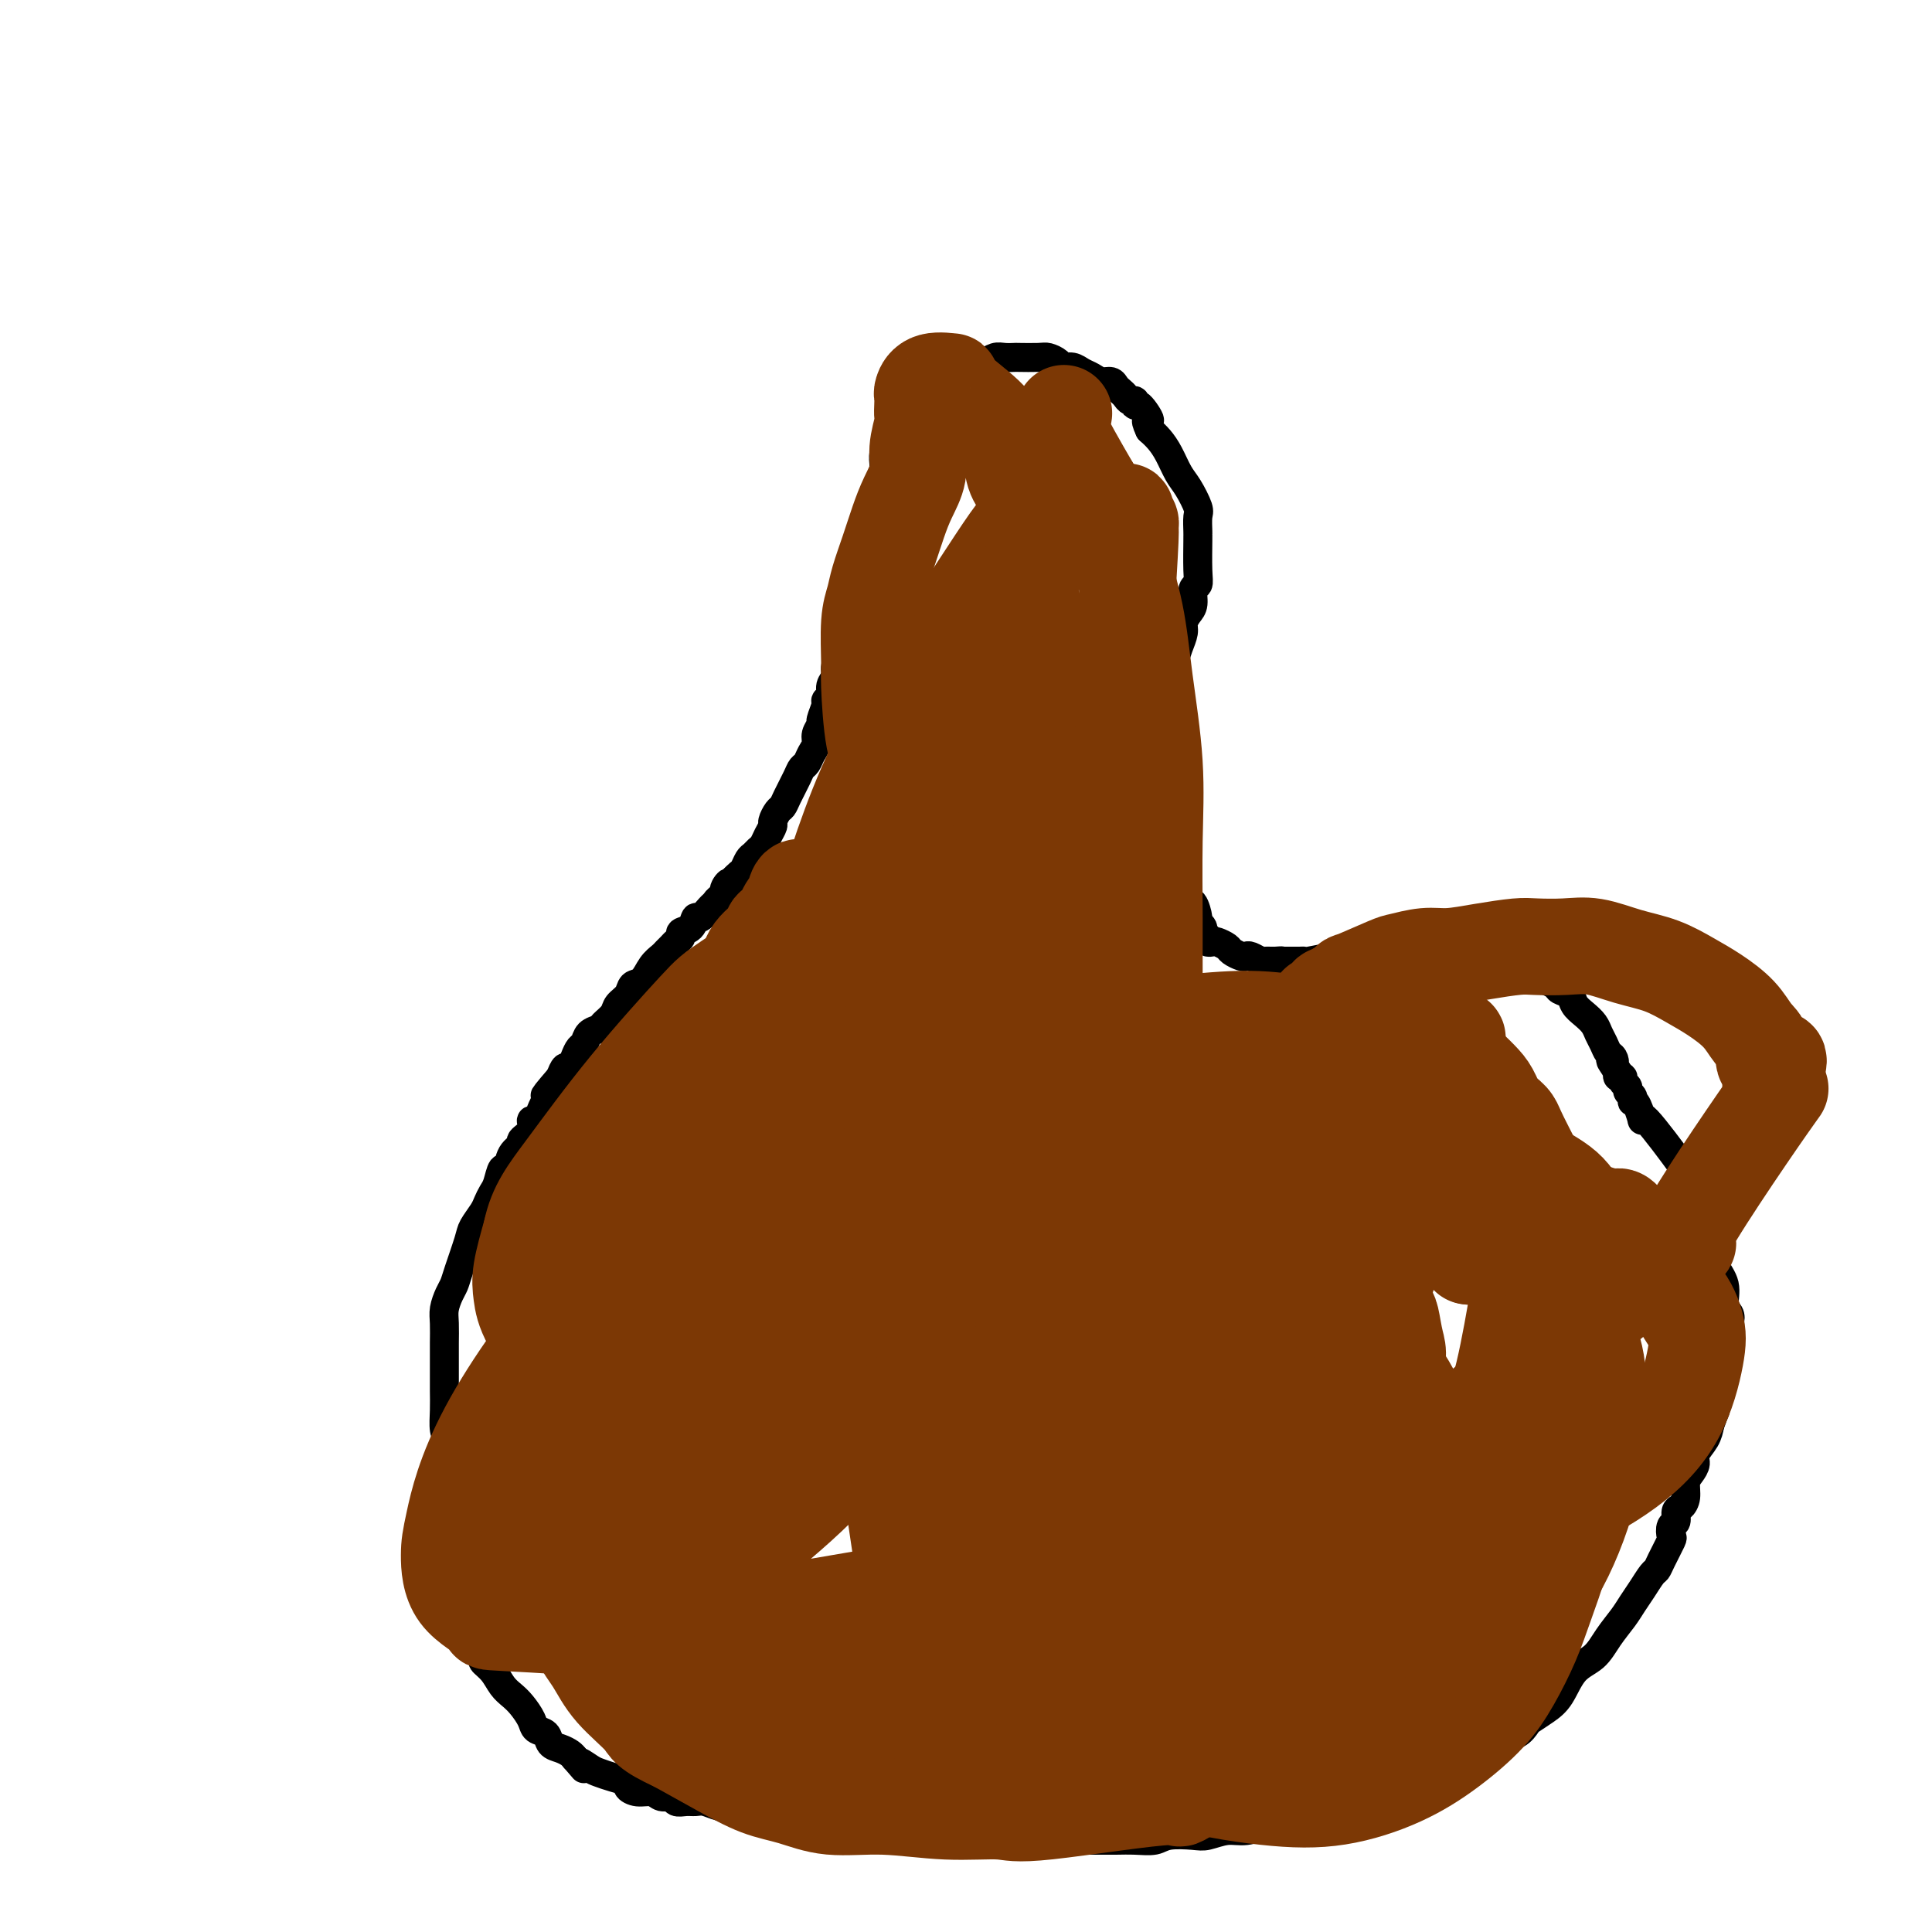 <svg viewBox='0 0 400 400' version='1.1' xmlns='http://www.w3.org/2000/svg' xmlns:xlink='http://www.w3.org/1999/xlink'><g fill='none' stroke='#000000' stroke-width='6' stroke-linecap='round' stroke-linejoin='round'><path d='M190,81c-1.064,1.708 -2.127,3.417 -3,5c-0.873,1.583 -1.555,3.041 -2,4c-0.445,0.959 -0.654,1.421 -1,2c-0.346,0.579 -0.829,1.276 -1,2c-0.171,0.724 -0.031,1.475 0,2c0.031,0.525 -0.048,0.822 0,1c0.048,0.178 0.224,0.236 0,1c-0.224,0.764 -0.848,2.235 -1,3c-0.152,0.765 0.169,0.824 0,1c-0.169,0.176 -0.829,0.470 -1,1c-0.171,0.530 0.148,1.297 0,2c-0.148,0.703 -0.762,1.342 -1,2c-0.238,0.658 -0.101,1.335 0,2c0.101,0.665 0.167,1.319 0,2c-0.167,0.681 -0.567,1.389 -1,2c-0.433,0.611 -0.900,1.126 -1,2c-0.100,0.874 0.166,2.107 0,3c-0.166,0.893 -0.763,1.447 -1,2c-0.237,0.553 -0.115,1.107 0,2c0.115,0.893 0.223,2.125 0,3c-0.223,0.875 -0.778,1.393 -1,2c-0.222,0.607 -0.111,1.304 0,2'/><path d='M176,129c-1.244,5.711 -0.854,2.489 -1,2c-0.146,-0.489 -0.828,1.756 -1,3c-0.172,1.244 0.165,1.489 0,2c-0.165,0.511 -0.833,1.289 -1,2c-0.167,0.711 0.167,1.354 0,2c-0.167,0.646 -0.833,1.294 -1,2c-0.167,0.706 0.167,1.470 0,2c-0.167,0.530 -0.833,0.828 -1,1c-0.167,0.172 0.166,0.220 0,1c-0.166,0.780 -0.832,2.292 -1,3c-0.168,0.708 0.162,0.613 0,1c-0.162,0.387 -0.817,1.255 -1,2c-0.183,0.745 0.107,1.366 0,2c-0.107,0.634 -0.610,1.279 -1,2c-0.390,0.721 -0.668,1.517 -1,2c-0.332,0.483 -0.719,0.653 -1,1c-0.281,0.347 -0.458,0.870 -1,2c-0.542,1.130 -1.451,2.865 -2,4c-0.549,1.135 -0.739,1.669 -1,2c-0.261,0.331 -0.595,0.460 -1,1c-0.405,0.540 -0.882,1.493 -1,2c-0.118,0.507 0.123,0.570 0,1c-0.123,0.430 -0.610,1.227 -1,2c-0.390,0.773 -0.682,1.520 -1,2c-0.318,0.480 -0.663,0.692 -1,1c-0.337,0.308 -0.668,0.712 -1,1c-0.332,0.288 -0.666,0.459 -1,1c-0.334,0.541 -0.667,1.453 -1,2c-0.333,0.547 -0.667,0.728 -1,1c-0.333,0.272 -0.667,0.636 -1,1'/><path d='M152,182c-2.638,4.222 -1.232,1.776 -1,1c0.232,-0.776 -0.710,0.119 -1,1c-0.290,0.881 0.073,1.747 0,2c-0.073,0.253 -0.583,-0.106 -1,0c-0.417,0.106 -0.740,0.676 -1,1c-0.260,0.324 -0.456,0.401 -1,1c-0.544,0.599 -1.437,1.719 -2,2c-0.563,0.281 -0.795,-0.275 -1,0c-0.205,0.275 -0.384,1.383 -1,2c-0.616,0.617 -1.671,0.743 -2,1c-0.329,0.257 0.067,0.646 0,1c-0.067,0.354 -0.598,0.674 -1,1c-0.402,0.326 -0.674,0.658 -1,1c-0.326,0.342 -0.707,0.692 -1,1c-0.293,0.308 -0.497,0.572 -1,1c-0.503,0.428 -1.305,1.021 -2,2c-0.695,0.979 -1.284,2.345 -2,3c-0.716,0.655 -1.558,0.599 -2,1c-0.442,0.401 -0.485,1.259 -1,2c-0.515,0.741 -1.504,1.363 -2,2c-0.496,0.637 -0.500,1.288 -1,2c-0.500,0.712 -1.496,1.485 -2,2c-0.504,0.515 -0.516,0.770 -1,1c-0.484,0.230 -1.439,0.434 -2,1c-0.561,0.566 -0.728,1.495 -1,2c-0.272,0.505 -0.650,0.586 -1,1c-0.350,0.414 -0.671,1.163 -1,2c-0.329,0.837 -0.665,1.764 -1,2c-0.335,0.236 -0.667,-0.218 -1,0c-0.333,0.218 -0.666,1.109 -1,2'/><path d='M116,223c-5.748,6.684 -2.117,2.895 -1,2c1.117,-0.895 -0.279,1.103 -1,2c-0.721,0.897 -0.765,0.691 -1,1c-0.235,0.309 -0.659,1.133 -1,2c-0.341,0.867 -0.597,1.776 -1,2c-0.403,0.224 -0.952,-0.237 -1,0c-0.048,0.237 0.405,1.172 0,2c-0.405,0.828 -1.667,1.550 -2,2c-0.333,0.450 0.261,0.628 0,1c-0.261,0.372 -1.379,0.939 -2,2c-0.621,1.061 -0.744,2.616 -1,3c-0.256,0.384 -0.645,-0.404 -1,0c-0.355,0.404 -0.677,1.999 -1,3c-0.323,1.001 -0.649,1.409 -1,2c-0.351,0.591 -0.728,1.366 -1,2c-0.272,0.634 -0.440,1.129 -1,2c-0.560,0.871 -1.512,2.119 -2,3c-0.488,0.881 -0.513,1.394 -1,3c-0.487,1.606 -1.437,4.305 -2,6c-0.563,1.695 -0.739,2.386 -1,3c-0.261,0.614 -0.606,1.149 -1,2c-0.394,0.851 -0.838,2.017 -1,3c-0.162,0.983 -0.044,1.785 0,3c0.044,1.215 0.012,2.845 0,4c-0.012,1.155 -0.004,1.836 0,3c0.004,1.164 0.004,2.812 0,4c-0.004,1.188 -0.011,1.916 0,3c0.011,1.084 0.042,2.523 0,4c-0.042,1.477 -0.155,2.994 0,4c0.155,1.006 0.577,1.503 1,2'/><path d='M93,298c0.095,4.332 -0.167,1.663 0,2c0.167,0.337 0.763,3.679 1,5c0.237,1.321 0.116,0.622 0,1c-0.116,0.378 -0.227,1.834 0,3c0.227,1.166 0.793,2.041 1,3c0.207,0.959 0.055,2.000 0,3c-0.055,1.000 -0.015,1.959 0,3c0.015,1.041 0.003,2.165 0,3c-0.003,0.835 0.002,1.382 0,2c-0.002,0.618 -0.010,1.306 0,2c0.010,0.694 0.040,1.393 0,2c-0.040,0.607 -0.150,1.122 0,2c0.150,0.878 0.560,2.121 1,3c0.440,0.879 0.911,1.395 1,2c0.089,0.605 -0.202,1.299 0,2c0.202,0.701 0.897,1.408 1,2c0.103,0.592 -0.387,1.068 0,2c0.387,0.932 1.651,2.319 2,3c0.349,0.681 -0.216,0.657 0,1c0.216,0.343 1.214,1.054 2,2c0.786,0.946 1.361,2.127 2,3c0.639,0.873 1.341,1.437 2,2c0.659,0.563 1.275,1.124 2,2c0.725,0.876 1.559,2.066 2,3c0.441,0.934 0.489,1.612 1,2c0.511,0.388 1.485,0.485 2,1c0.515,0.515 0.571,1.447 1,2c0.429,0.553 1.231,0.726 2,1c0.769,0.274 1.505,0.650 2,1c0.495,0.350 0.747,0.675 1,1'/><path d='M119,364c3.377,3.891 1.319,1.620 1,1c-0.319,-0.620 1.100,0.411 2,1c0.900,0.589 1.279,0.736 2,1c0.721,0.264 1.782,0.644 3,1c1.218,0.356 2.591,0.688 3,1c0.409,0.312 -0.146,0.604 0,1c0.146,0.396 0.994,0.894 2,1c1.006,0.106 2.170,-0.182 3,0c0.830,0.182 1.325,0.834 2,1c0.675,0.166 1.531,-0.153 2,0c0.469,0.153 0.552,0.777 1,1c0.448,0.223 1.263,0.046 2,0c0.737,-0.046 1.398,0.039 2,0c0.602,-0.039 1.145,-0.203 2,0c0.855,0.203 2.023,0.772 3,1c0.977,0.228 1.763,0.114 3,0c1.237,-0.114 2.924,-0.227 5,0c2.076,0.227 4.541,0.793 6,1c1.459,0.207 1.913,0.056 3,0c1.087,-0.056 2.807,-0.016 4,0c1.193,0.016 1.858,0.008 3,0c1.142,-0.008 2.759,-0.017 4,0c1.241,0.017 2.106,0.061 3,0c0.894,-0.061 1.817,-0.228 3,0c1.183,0.228 2.625,0.850 4,1c1.375,0.150 2.683,-0.171 4,0c1.317,0.171 2.643,0.833 4,1c1.357,0.167 2.745,-0.161 4,0c1.255,0.161 2.376,0.813 3,1c0.624,0.187 0.750,-0.089 2,0c1.250,0.089 3.625,0.545 6,1'/><path d='M210,379c10.622,1.171 3.177,1.098 1,1c-2.177,-0.098 0.914,-0.223 3,0c2.086,0.223 3.167,0.792 4,1c0.833,0.208 1.419,0.056 2,0c0.581,-0.056 1.158,-0.015 2,0c0.842,0.015 1.948,0.005 3,0c1.052,-0.005 2.050,-0.005 3,0c0.950,0.005 1.851,0.015 3,0c1.149,-0.015 2.547,-0.056 4,0c1.453,0.056 2.962,0.207 4,0c1.038,-0.207 1.606,-0.772 3,-1c1.394,-0.228 3.613,-0.118 5,0c1.387,0.118 1.943,0.243 3,0c1.057,-0.243 2.616,-0.854 4,-1c1.384,-0.146 2.595,0.172 4,0c1.405,-0.172 3.005,-0.835 4,-1c0.995,-0.165 1.386,0.167 3,0c1.614,-0.167 4.453,-0.832 6,-1c1.547,-0.168 1.804,0.162 2,0c0.196,-0.162 0.332,-0.817 1,-1c0.668,-0.183 1.869,0.105 3,0c1.131,-0.105 2.194,-0.602 3,-1c0.806,-0.398 1.356,-0.697 2,-1c0.644,-0.303 1.384,-0.611 2,-1c0.616,-0.389 1.109,-0.859 2,-1c0.891,-0.141 2.181,0.047 3,0c0.819,-0.047 1.167,-0.330 2,-1c0.833,-0.670 2.151,-1.726 3,-2c0.849,-0.274 1.229,0.234 2,0c0.771,-0.234 1.935,-1.210 3,-2c1.065,-0.790 2.033,-1.395 3,-2'/><path d='M302,365c6.182,-2.434 3.138,-2.018 3,-2c-0.138,0.018 2.630,-0.362 4,-1c1.370,-0.638 1.343,-1.536 2,-2c0.657,-0.464 1.999,-0.495 3,-1c1.001,-0.505 1.659,-1.483 2,-2c0.341,-0.517 0.363,-0.574 1,-1c0.637,-0.426 1.888,-1.222 3,-2c1.112,-0.778 2.083,-1.538 3,-3c0.917,-1.462 1.779,-3.627 3,-5c1.221,-1.373 2.802,-1.956 4,-3c1.198,-1.044 2.012,-2.549 3,-4c0.988,-1.451 2.149,-2.847 3,-4c0.851,-1.153 1.393,-2.064 2,-3c0.607,-0.936 1.280,-1.897 2,-3c0.720,-1.103 1.485,-2.346 2,-3c0.515,-0.654 0.778,-0.718 1,-1c0.222,-0.282 0.403,-0.781 1,-2c0.597,-1.219 1.609,-3.157 2,-4c0.391,-0.843 0.160,-0.593 0,-1c-0.160,-0.407 -0.249,-1.473 0,-2c0.249,-0.527 0.837,-0.515 1,-1c0.163,-0.485 -0.097,-1.467 0,-2c0.097,-0.533 0.552,-0.618 1,-1c0.448,-0.382 0.889,-1.060 1,-2c0.111,-0.940 -0.107,-2.142 0,-3c0.107,-0.858 0.540,-1.374 1,-2c0.460,-0.626 0.948,-1.364 1,-2c0.052,-0.636 -0.332,-1.171 0,-2c0.332,-0.829 1.381,-1.951 2,-3c0.619,-1.049 0.810,-2.024 1,-3'/><path d='M354,295c1.476,-4.188 1.166,-2.659 1,-3c-0.166,-0.341 -0.189,-2.551 0,-4c0.189,-1.449 0.590,-2.135 1,-3c0.410,-0.865 0.829,-1.909 1,-3c0.171,-1.091 0.094,-2.230 0,-3c-0.094,-0.770 -0.205,-1.171 0,-2c0.205,-0.829 0.728,-2.087 1,-3c0.272,-0.913 0.294,-1.482 0,-2c-0.294,-0.518 -0.905,-0.985 -1,-2c-0.095,-1.015 0.324,-2.579 0,-4c-0.324,-1.421 -1.392,-2.698 -2,-4c-0.608,-1.302 -0.758,-2.630 -1,-4c-0.242,-1.370 -0.577,-2.781 -1,-4c-0.423,-1.219 -0.933,-2.244 -1,-3c-0.067,-0.756 0.310,-1.242 0,-2c-0.310,-0.758 -1.308,-1.786 -2,-3c-0.692,-1.214 -1.078,-2.612 -1,-3c0.078,-0.388 0.620,0.236 -1,-2c-1.620,-2.236 -5.401,-7.330 -7,-9c-1.599,-1.670 -1.016,0.086 -1,0c0.016,-0.086 -0.536,-2.012 -1,-3c-0.464,-0.988 -0.841,-1.038 -1,-1c-0.159,0.038 -0.099,0.165 0,0c0.099,-0.165 0.238,-0.623 0,-1c-0.238,-0.377 -0.852,-0.675 -1,-1c-0.148,-0.325 0.170,-0.678 0,-1c-0.170,-0.322 -0.829,-0.612 -1,-1c-0.171,-0.388 0.146,-0.874 0,-1c-0.146,-0.126 -0.756,0.107 -1,0c-0.244,-0.107 -0.122,-0.553 0,-1'/><path d='M335,222c-2.405,-3.650 -1.418,-2.276 -1,-2c0.418,0.276 0.267,-0.545 0,-1c-0.267,-0.455 -0.652,-0.545 -1,-1c-0.348,-0.455 -0.661,-1.276 -1,-2c-0.339,-0.724 -0.706,-1.349 -1,-2c-0.294,-0.651 -0.517,-1.326 -1,-2c-0.483,-0.674 -1.228,-1.346 -2,-2c-0.772,-0.654 -1.572,-1.289 -2,-2c-0.428,-0.711 -0.484,-1.499 -1,-2c-0.516,-0.501 -1.493,-0.717 -2,-1c-0.507,-0.283 -0.544,-0.634 -1,-1c-0.456,-0.366 -1.332,-0.746 -2,-1c-0.668,-0.254 -1.127,-0.382 -2,-1c-0.873,-0.618 -2.161,-1.725 -3,-2c-0.839,-0.275 -1.229,0.281 -2,0c-0.771,-0.281 -1.923,-1.399 -3,-2c-1.077,-0.601 -2.080,-0.684 -3,-1c-0.920,-0.316 -1.756,-0.865 -3,-1c-1.244,-0.135 -2.896,0.145 -4,0c-1.104,-0.145 -1.660,-0.715 -3,-1c-1.340,-0.285 -3.466,-0.284 -5,0c-1.534,0.284 -2.478,0.850 -4,1c-1.522,0.150 -3.623,-0.118 -5,0c-1.377,0.118 -2.031,0.620 -3,1c-0.969,0.380 -2.252,0.638 -4,1c-1.748,0.362 -3.960,0.829 -5,1c-1.040,0.171 -0.908,0.046 -1,0c-0.092,-0.046 -0.409,-0.012 -1,0c-0.591,0.012 -1.454,0.004 -2,0c-0.546,-0.004 -0.773,-0.002 -1,0'/><path d='M266,199c-4.218,0.618 -1.764,0.162 -1,0c0.764,-0.162 -0.163,-0.029 -1,0c-0.837,0.029 -1.585,-0.044 -2,0c-0.415,0.044 -0.496,0.205 -1,0c-0.504,-0.205 -1.429,-0.776 -2,-1c-0.571,-0.224 -0.787,-0.102 -1,0c-0.213,0.102 -0.424,0.185 -1,0c-0.576,-0.185 -1.517,-0.637 -2,-1c-0.483,-0.363 -0.506,-0.636 -1,-1c-0.494,-0.364 -1.457,-0.819 -2,-1c-0.543,-0.181 -0.666,-0.090 -1,0c-0.334,0.090 -0.878,0.178 -1,0c-0.122,-0.178 0.178,-0.623 0,-1c-0.178,-0.377 -0.835,-0.687 -1,-1c-0.165,-0.313 0.162,-0.629 0,-1c-0.162,-0.371 -0.813,-0.796 -1,-1c-0.187,-0.204 0.089,-0.187 0,-1c-0.089,-0.813 -0.545,-2.454 -1,-3c-0.455,-0.546 -0.909,0.004 -1,0c-0.091,-0.004 0.182,-0.563 0,-1c-0.182,-0.437 -0.818,-0.751 -1,-1c-0.182,-0.249 0.091,-0.433 0,-1c-0.091,-0.567 -0.545,-1.518 -1,-2c-0.455,-0.482 -0.911,-0.495 -1,-1c-0.089,-0.505 0.187,-1.500 0,-2c-0.187,-0.500 -0.838,-0.504 -1,-1c-0.162,-0.496 0.167,-1.484 0,-2c-0.167,-0.516 -0.828,-0.561 -1,-1c-0.172,-0.439 0.146,-1.272 0,-2c-0.146,-0.728 -0.756,-1.351 -1,-2c-0.244,-0.649 -0.122,-1.325 0,-2'/><path d='M240,169c-1.619,-3.783 -1.166,-1.240 -1,-1c0.166,0.240 0.045,-1.822 0,-3c-0.045,-1.178 -0.013,-1.473 0,-2c0.013,-0.527 0.007,-1.285 0,-2c-0.007,-0.715 -0.017,-1.387 0,-2c0.017,-0.613 0.060,-1.167 0,-2c-0.060,-0.833 -0.223,-1.945 0,-3c0.223,-1.055 0.833,-2.053 1,-3c0.167,-0.947 -0.110,-1.842 0,-3c0.110,-1.158 0.608,-2.579 1,-4c0.392,-1.421 0.679,-2.842 1,-4c0.321,-1.158 0.677,-2.054 1,-3c0.323,-0.946 0.612,-1.943 1,-3c0.388,-1.057 0.873,-2.175 1,-3c0.127,-0.825 -0.106,-1.358 0,-2c0.106,-0.642 0.550,-1.393 1,-2c0.450,-0.607 0.905,-1.070 1,-2c0.095,-0.930 -0.171,-2.326 0,-3c0.171,-0.674 0.778,-0.627 1,-1c0.222,-0.373 0.059,-1.168 0,-3c-0.059,-1.832 -0.014,-4.701 0,-6c0.014,-1.299 -0.002,-1.026 0,-1c0.002,0.026 0.023,-0.193 0,-1c-0.023,-0.807 -0.089,-2.200 0,-3c0.089,-0.800 0.333,-1.005 0,-2c-0.333,-0.995 -1.244,-2.780 -2,-4c-0.756,-1.220 -1.357,-1.873 -2,-3c-0.643,-1.127 -1.327,-2.726 -2,-4c-0.673,-1.274 -1.335,-2.221 -2,-3c-0.665,-0.779 -1.332,-1.389 -2,-2'/><path d='M238,89c-1.443,-3.051 -0.050,-1.678 0,-2c0.050,-0.322 -1.244,-2.338 -2,-3c-0.756,-0.662 -0.976,0.030 -1,0c-0.024,-0.030 0.148,-0.781 0,-1c-0.148,-0.219 -0.616,0.095 -1,0c-0.384,-0.095 -0.683,-0.599 -1,-1c-0.317,-0.401 -0.651,-0.699 -1,-1c-0.349,-0.301 -0.712,-0.605 -1,-1c-0.288,-0.395 -0.499,-0.880 -1,-1c-0.501,-0.120 -1.290,0.126 -2,0c-0.710,-0.126 -1.341,-0.625 -2,-1c-0.659,-0.375 -1.346,-0.626 -2,-1c-0.654,-0.374 -1.275,-0.871 -2,-1c-0.725,-0.129 -1.554,0.109 -2,0c-0.446,-0.109 -0.510,-0.565 -1,-1c-0.490,-0.435 -1.405,-0.848 -2,-1c-0.595,-0.152 -0.869,-0.042 -2,0c-1.131,0.042 -3.119,0.015 -4,0c-0.881,-0.015 -0.656,-0.018 -1,0c-0.344,0.018 -1.257,0.056 -2,0c-0.743,-0.056 -1.317,-0.208 -2,0c-0.683,0.208 -1.476,0.774 -2,1c-0.524,0.226 -0.780,0.112 -1,0c-0.220,-0.112 -0.405,-0.223 -1,0c-0.595,0.223 -1.598,0.778 -2,1c-0.402,0.222 -0.201,0.111 0,0'/></g>
<g fill='none' stroke='#7C3805' stroke-width='20' stroke-linecap='round' stroke-linejoin='round'><path d='M211,309c-2.282,-1.543 -4.564,-3.085 -6,-4c-1.436,-0.915 -2.028,-1.202 -3,-2c-0.972,-0.798 -2.326,-2.107 -3,-3c-0.674,-0.893 -0.667,-1.372 -1,-2c-0.333,-0.628 -1.006,-1.406 -2,-3c-0.994,-1.594 -2.308,-4.003 -3,-7c-0.692,-2.997 -0.760,-6.583 -1,-10c-0.240,-3.417 -0.650,-6.663 0,-11c0.650,-4.337 2.361,-9.763 4,-14c1.639,-4.237 3.206,-7.286 5,-10c1.794,-2.714 3.815,-5.092 6,-7c2.185,-1.908 4.532,-3.346 6,-4c1.468,-0.654 2.055,-0.522 3,0c0.945,0.522 2.248,1.436 4,4c1.752,2.564 3.955,6.777 6,11c2.045,4.223 3.934,8.454 6,13c2.066,4.546 4.308,9.405 6,14c1.692,4.595 2.832,8.925 4,13c1.168,4.075 2.362,7.895 3,10c0.638,2.105 0.718,2.496 1,4c0.282,1.504 0.766,4.121 1,6c0.234,1.879 0.219,3.020 0,4c-0.219,0.980 -0.642,1.799 -1,2c-0.358,0.201 -0.650,-0.216 -2,0c-1.350,0.216 -3.757,1.066 -7,1c-3.243,-0.066 -7.323,-1.049 -11,-2c-3.677,-0.951 -6.952,-1.872 -10,-3c-3.048,-1.128 -5.871,-2.465 -8,-4c-2.129,-1.535 -3.565,-3.267 -5,-5'/><path d='M203,300c-4.241,-2.971 -3.343,-4.397 -3,-6c0.343,-1.603 0.132,-3.381 1,-6c0.868,-2.619 2.814,-6.078 5,-9c2.186,-2.922 4.610,-5.306 8,-8c3.390,-2.694 7.745,-5.698 12,-8c4.255,-2.302 8.412,-3.901 12,-5c3.588,-1.099 6.609,-1.699 10,-2c3.391,-0.301 7.154,-0.305 9,0c1.846,0.305 1.777,0.919 3,2c1.223,1.081 3.738,2.630 5,5c1.262,2.370 1.269,5.560 1,10c-0.269,4.440 -0.815,10.128 -2,16c-1.185,5.872 -3.010,11.927 -6,17c-2.990,5.073 -7.146,9.162 -11,13c-3.854,3.838 -7.407,7.424 -12,10c-4.593,2.576 -10.225,4.142 -13,5c-2.775,0.858 -2.691,1.009 -5,0c-2.309,-1.009 -7.009,-3.178 -10,-6c-2.991,-2.822 -4.271,-6.297 -5,-8c-0.729,-1.703 -0.905,-1.634 -1,-6c-0.095,-4.366 -0.107,-13.168 1,-21c1.107,-7.832 3.333,-14.693 8,-24c4.667,-9.307 11.776,-21.059 15,-26c3.224,-4.941 2.564,-3.071 5,-4c2.436,-0.929 7.967,-4.656 12,-6c4.033,-1.344 6.566,-0.305 8,0c1.434,0.305 1.768,-0.123 3,1c1.232,1.123 3.361,3.796 5,7c1.639,3.204 2.787,6.940 4,11c1.213,4.060 2.489,8.446 3,13c0.511,4.554 0.255,9.277 0,14'/><path d='M265,279c-0.107,4.632 -0.374,9.210 -1,13c-0.626,3.790 -1.609,6.790 -3,10c-1.391,3.210 -3.189,6.629 -5,9c-1.811,2.371 -3.634,3.694 -6,5c-2.366,1.306 -5.274,2.594 -8,3c-2.726,0.406 -5.270,-0.070 -8,-1c-2.730,-0.930 -5.648,-2.315 -8,-4c-2.352,-1.685 -4.139,-3.669 -6,-6c-1.861,-2.331 -3.796,-5.008 -5,-8c-1.204,-2.992 -1.675,-6.299 -2,-9c-0.325,-2.701 -0.503,-4.796 0,-7c0.503,-2.204 1.687,-4.518 3,-7c1.313,-2.482 2.757,-5.132 5,-7c2.243,-1.868 5.287,-2.955 8,-4c2.713,-1.045 5.094,-2.049 8,-3c2.906,-0.951 6.335,-1.847 9,-2c2.665,-0.153 4.564,0.439 7,1c2.436,0.561 5.408,1.091 9,2c3.592,0.909 7.802,2.197 10,3c2.198,0.803 2.382,1.121 4,2c1.618,0.879 4.669,2.317 7,4c2.331,1.683 3.943,3.609 5,6c1.057,2.391 1.560,5.245 2,8c0.440,2.755 0.817,5.409 1,8c0.183,2.591 0.171,5.119 -1,8c-1.171,2.881 -3.499,6.115 -6,9c-2.501,2.885 -5.173,5.422 -9,8c-3.827,2.578 -8.809,5.196 -14,7c-5.191,1.804 -10.590,2.793 -16,3c-5.410,0.207 -10.831,-0.370 -15,-1c-4.169,-0.630 -7.084,-1.315 -10,-2'/><path d='M220,327c-4.978,-0.832 -4.924,-1.414 -7,-3c-2.076,-1.586 -6.283,-4.178 -9,-8c-2.717,-3.822 -3.944,-8.874 -5,-14c-1.056,-5.126 -1.940,-10.324 -2,-15c-0.060,-4.676 0.706,-8.829 2,-13c1.294,-4.171 3.118,-8.358 5,-12c1.882,-3.642 3.823,-6.737 6,-9c2.177,-2.263 4.589,-3.694 7,-5c2.411,-1.306 4.819,-2.485 7,-3c2.181,-0.515 4.134,-0.364 6,0c1.866,0.364 3.645,0.942 6,2c2.355,1.058 5.286,2.595 8,4c2.714,1.405 5.212,2.676 8,4c2.788,1.324 5.868,2.700 8,4c2.132,1.300 3.316,2.524 5,4c1.684,1.476 3.867,3.204 5,4c1.133,0.796 1.217,0.661 2,2c0.783,1.339 2.266,4.154 3,5c0.734,0.846 0.720,-0.275 1,2c0.280,2.275 0.853,7.948 1,11c0.147,3.052 -0.133,3.485 0,5c0.133,1.515 0.679,4.112 -3,12c-3.679,7.888 -11.583,21.066 -16,27c-4.417,5.934 -5.347,4.623 -10,4c-4.653,-0.623 -13.031,-0.559 -20,-4c-6.969,-3.441 -12.530,-10.388 -15,-13c-2.470,-2.612 -1.849,-0.889 -3,-3c-1.151,-2.111 -4.076,-8.055 -7,-14'/><path d='M203,301c-1.304,-5.036 -1.063,-10.626 -1,-14c0.063,-3.374 -0.053,-4.532 1,-6c1.053,-1.468 3.273,-3.247 5,-5c1.727,-1.753 2.960,-3.479 5,-5c2.040,-1.521 4.889,-2.835 8,-4c3.111,-1.165 6.486,-2.180 10,-3c3.514,-0.820 7.167,-1.443 11,-2c3.833,-0.557 7.848,-1.047 11,-1c3.152,0.047 5.443,0.631 8,1c2.557,0.369 5.382,0.522 8,1c2.618,0.478 5.030,1.280 7,2c1.970,0.720 3.497,1.356 5,2c1.503,0.644 2.982,1.294 4,2c1.018,0.706 1.575,1.468 2,2c0.425,0.532 0.719,0.834 1,2c0.281,1.166 0.549,3.195 1,5c0.451,1.805 1.087,3.385 -2,10c-3.087,6.615 -9.895,18.263 -14,24c-4.105,5.737 -5.506,5.562 -8,7c-2.494,1.438 -6.081,4.487 -9,6c-2.919,1.513 -5.171,1.489 -8,1c-2.829,-0.489 -6.235,-1.444 -8,-2c-1.765,-0.556 -1.887,-0.714 -3,-2c-1.113,-1.286 -3.215,-3.701 -5,-7c-1.785,-3.299 -3.252,-7.482 -4,-12c-0.748,-4.518 -0.778,-9.370 -1,-13c-0.222,-3.630 -0.635,-6.037 0,-9c0.635,-2.963 2.317,-6.481 4,-10'/><path d='M231,271c2.189,-3.704 5.660,-7.964 9,-12c3.340,-4.036 6.548,-7.846 10,-11c3.452,-3.154 7.147,-5.651 11,-8c3.853,-2.349 7.863,-4.552 12,-6c4.137,-1.448 8.402,-2.143 12,-3c3.598,-0.857 6.528,-1.876 9,-2c2.472,-0.124 4.485,0.647 6,1c1.515,0.353 2.530,0.288 4,1c1.470,0.712 3.393,2.201 5,5c1.607,2.799 2.898,6.909 4,11c1.102,4.091 2.015,8.164 2,13c-0.015,4.836 -0.960,10.435 -2,16c-1.040,5.565 -2.177,11.096 -4,16c-1.823,4.904 -4.332,9.179 -7,13c-2.668,3.821 -5.495,7.186 -7,10c-1.505,2.814 -1.689,5.075 -8,7c-6.311,1.925 -18.749,3.512 -25,3c-6.251,-0.512 -6.315,-3.124 -7,-4c-0.685,-0.876 -1.991,-0.016 -4,-4c-2.009,-3.984 -4.722,-12.811 -6,-17c-1.278,-4.189 -1.120,-3.740 -1,-6c0.120,-2.260 0.203,-7.231 1,-11c0.797,-3.769 2.310,-6.338 4,-9c1.690,-2.662 3.559,-5.419 6,-8c2.441,-2.581 5.455,-4.987 9,-7c3.545,-2.013 7.620,-3.632 12,-5c4.380,-1.368 9.064,-2.484 13,-3c3.936,-0.516 7.125,-0.433 11,0c3.875,0.433 8.438,1.217 13,2'/><path d='M313,253c6.346,0.758 10.210,1.652 14,3c3.790,1.348 7.505,3.150 11,5c3.495,1.850 6.772,3.748 9,6c2.228,2.252 3.409,4.859 4,7c0.591,2.141 0.592,3.815 0,7c-0.592,3.185 -1.778,7.880 -4,12c-2.222,4.120 -5.478,7.663 -10,11c-4.522,3.337 -10.308,6.466 -16,9c-5.692,2.534 -11.291,4.472 -17,6c-5.709,1.528 -11.530,2.645 -16,3c-4.470,0.355 -7.590,-0.053 -11,-1c-3.410,-0.947 -7.110,-2.434 -11,-6c-3.890,-3.566 -7.971,-9.212 -11,-15c-3.029,-5.788 -5.005,-11.718 -6,-18c-0.995,-6.282 -1.010,-12.917 -1,-18c0.010,-5.083 0.043,-8.613 1,-12c0.957,-3.387 2.838,-6.630 4,-9c1.162,-2.370 1.604,-3.866 7,-6c5.396,-2.134 15.745,-4.905 20,-6c4.255,-1.095 2.417,-0.513 4,0c1.583,0.513 6.587,0.957 9,1c2.413,0.043 2.236,-0.314 6,1c3.764,1.314 11.471,4.299 15,6c3.529,1.701 2.882,2.118 4,3c1.118,0.882 4.001,2.230 6,4c1.999,1.770 3.113,3.963 4,6c0.887,2.037 1.547,3.917 2,6c0.453,2.083 0.699,4.368 1,6c0.301,1.632 0.657,2.609 0,5c-0.657,2.391 -2.329,6.195 -4,10'/><path d='M327,279c-1.669,4.537 -3.840,8.381 -7,12c-3.160,3.619 -7.308,7.013 -11,10c-3.692,2.987 -6.928,5.568 -11,8c-4.072,2.432 -8.982,4.716 -13,6c-4.018,1.284 -7.146,1.569 -10,2c-2.854,0.431 -5.435,1.010 -7,1c-1.565,-0.010 -2.115,-0.608 -3,-1c-0.885,-0.392 -2.105,-0.579 -3,-4c-0.895,-3.421 -1.464,-10.075 -2,-16c-0.536,-5.925 -1.040,-11.122 -1,-16c0.040,-4.878 0.625,-9.437 1,-13c0.375,-3.563 0.542,-6.132 1,-8c0.458,-1.868 1.208,-3.037 2,-4c0.792,-0.963 1.626,-1.719 2,-2c0.374,-0.281 0.288,-0.087 1,0c0.712,0.087 2.223,0.068 2,0c-0.223,-0.068 -2.179,-0.185 2,0c4.179,0.185 14.493,0.670 19,1c4.507,0.330 3.207,0.503 5,1c1.793,0.497 6.679,1.318 10,2c3.321,0.682 5.075,1.224 8,3c2.925,1.776 7.019,4.787 9,6c1.981,1.213 1.850,0.630 3,2c1.150,1.370 3.583,4.695 5,8c1.417,3.305 1.819,6.590 2,11c0.181,4.410 0.141,9.945 -1,16c-1.141,6.055 -3.384,12.630 -6,18c-2.616,5.370 -5.605,9.534 -9,13c-3.395,3.466 -7.198,6.233 -11,9'/><path d='M304,344c-5.763,3.880 -10.172,2.580 -14,2c-3.828,-0.580 -7.076,-0.442 -10,-1c-2.924,-0.558 -5.525,-1.814 -9,-5c-3.475,-3.186 -7.824,-8.304 -11,-15c-3.176,-6.696 -5.178,-14.972 -7,-23c-1.822,-8.028 -3.462,-15.807 -4,-22c-0.538,-6.193 0.027,-10.798 1,-15c0.973,-4.202 2.353,-8.001 4,-11c1.647,-2.999 3.561,-5.197 5,-7c1.439,-1.803 2.404,-3.212 4,-4c1.596,-0.788 3.823,-0.955 5,-1c1.177,-0.045 1.303,0.033 2,0c0.697,-0.033 1.966,-0.178 4,0c2.034,0.178 4.832,0.677 8,1c3.168,0.323 6.707,0.470 11,1c4.293,0.530 9.340,1.443 12,2c2.660,0.557 2.934,0.756 5,1c2.066,0.244 5.925,0.531 9,1c3.075,0.469 5.365,1.120 8,2c2.635,0.880 5.613,1.988 7,2c1.387,0.012 1.181,-1.074 4,3c2.819,4.074 8.663,13.307 11,17c2.337,3.693 1.169,1.847 0,0'/><path d='M236,295c-2.670,-1.932 -5.340,-3.865 -7,-5c-1.660,-1.135 -2.309,-1.473 -4,-2c-1.691,-0.527 -4.425,-1.245 -7,-2c-2.575,-0.755 -4.993,-1.549 -6,-2c-1.007,-0.451 -0.605,-0.561 -1,-1c-0.395,-0.439 -1.589,-1.208 -2,-2c-0.411,-0.792 -0.038,-1.607 0,-2c0.038,-0.393 -0.257,-0.362 0,-1c0.257,-0.638 1.066,-1.943 2,-3c0.934,-1.057 1.993,-1.864 3,-3c1.007,-1.136 1.961,-2.601 3,-4c1.039,-1.399 2.162,-2.733 3,-4c0.838,-1.267 1.391,-2.466 2,-4c0.609,-1.534 1.274,-3.403 2,-5c0.726,-1.597 1.514,-2.922 2,-5c0.486,-2.078 0.669,-4.910 1,-6c0.331,-1.090 0.811,-0.439 1,-2c0.189,-1.561 0.087,-5.336 0,-7c-0.087,-1.664 -0.160,-1.219 0,-2c0.160,-0.781 0.554,-2.788 1,-4c0.446,-1.212 0.946,-1.630 1,-2c0.054,-0.370 -0.337,-0.692 0,-1c0.337,-0.308 1.402,-0.603 2,-1c0.598,-0.397 0.730,-0.895 1,-1c0.270,-0.105 0.677,0.183 1,0c0.323,-0.183 0.562,-0.836 1,-1c0.438,-0.164 1.076,0.162 2,0c0.924,-0.162 2.133,-0.813 3,-1c0.867,-0.187 1.390,0.089 2,0c0.610,-0.089 1.305,-0.545 2,-1'/><path d='M244,221c2.686,-0.952 2.400,-0.834 3,-1c0.600,-0.166 2.085,-0.618 3,-1c0.915,-0.382 1.260,-0.695 2,-1c0.740,-0.305 1.875,-0.604 3,-1c1.125,-0.396 2.241,-0.891 3,-1c0.759,-0.109 1.162,0.167 2,0c0.838,-0.167 2.111,-0.777 3,-1c0.889,-0.223 1.393,-0.060 2,0c0.607,0.060 1.318,0.016 2,0c0.682,-0.016 1.334,-0.004 2,0c0.666,0.004 1.347,0.001 2,0c0.653,-0.001 1.277,-0.000 2,0c0.723,0.000 1.544,0.000 2,0c0.456,-0.000 0.545,-0.000 1,0c0.455,0.000 1.275,0.000 2,0c0.725,-0.000 1.355,-0.000 2,0c0.645,0.000 1.303,0.000 2,0c0.697,-0.000 1.431,-0.001 3,0c1.569,0.001 3.971,0.003 5,0c1.029,-0.003 0.684,-0.013 1,0c0.316,0.013 1.292,0.048 2,0c0.708,-0.048 1.147,-0.180 2,0c0.853,0.180 2.119,0.670 3,1c0.881,0.330 1.377,0.498 2,1c0.623,0.502 1.374,1.336 2,2c0.626,0.664 1.127,1.157 2,2c0.873,0.843 2.120,2.035 3,3c0.880,0.965 1.394,1.704 2,3c0.606,1.296 1.303,3.148 2,5'/><path d='M311,232c1.753,2.681 1.635,2.883 2,4c0.365,1.117 1.212,3.150 2,5c0.788,1.850 1.517,3.518 2,5c0.483,1.482 0.721,2.777 1,4c0.279,1.223 0.600,2.374 1,4c0.400,1.626 0.881,3.728 1,5c0.119,1.272 -0.123,1.713 0,3c0.123,1.287 0.611,3.420 1,5c0.389,1.580 0.679,2.607 1,4c0.321,1.393 0.673,3.152 1,5c0.327,1.848 0.627,3.784 1,5c0.373,1.216 0.818,1.710 1,3c0.182,1.290 0.102,3.375 0,5c-0.102,1.625 -0.226,2.791 0,4c0.226,1.209 0.802,2.462 1,4c0.198,1.538 0.020,3.360 0,5c-0.020,1.640 0.120,3.096 0,5c-0.120,1.904 -0.499,4.254 -1,7c-0.501,2.746 -1.124,5.887 -2,9c-0.876,3.113 -2.005,6.197 -3,9c-0.995,2.803 -1.856,5.326 -3,8c-1.144,2.674 -2.572,5.498 -4,8c-1.428,2.502 -2.857,4.683 -5,7c-2.143,2.317 -5.001,4.770 -8,7c-2.999,2.230 -6.139,4.237 -10,6c-3.861,1.763 -8.443,3.282 -13,4c-4.557,0.718 -9.087,0.636 -15,0c-5.913,-0.636 -13.207,-1.825 -20,-4c-6.793,-2.175 -13.084,-5.336 -18,-9c-4.916,-3.664 -8.458,-7.832 -12,-12'/><path d='M212,347c-3.246,-14.092 -5.360,-43.321 -6,-55c-0.640,-11.679 0.195,-5.807 1,-6c0.805,-0.193 1.580,-6.452 2,-10c0.420,-3.548 0.485,-4.385 1,-6c0.515,-1.615 1.480,-4.010 3,-6c1.520,-1.990 3.595,-3.577 7,-7c3.405,-3.423 8.139,-8.681 16,-15c7.861,-6.319 18.848,-13.697 28,-19c9.152,-5.303 16.468,-8.529 22,-10c5.532,-1.471 9.279,-1.186 11,-1c1.721,0.186 1.415,0.271 2,1c0.585,0.729 2.062,2.100 2,4c-0.062,1.900 -1.663,4.329 -1,2c0.663,-2.329 3.589,-9.415 0,3c-3.589,12.415 -13.694,44.331 -17,57c-3.306,12.669 0.188,6.093 -3,8c-3.188,1.907 -13.058,12.299 -18,17c-4.942,4.701 -4.956,3.710 -10,5c-5.044,1.290 -15.119,4.861 -24,8c-8.881,3.139 -16.569,5.848 -23,8c-6.431,2.152 -11.606,3.749 -16,5c-4.394,1.251 -8.009,2.156 -11,3c-2.991,0.844 -5.358,1.628 -7,2c-1.642,0.372 -2.557,0.331 -4,0c-1.443,-0.331 -3.412,-0.952 -6,-2c-2.588,-1.048 -5.794,-2.524 -9,-4'/><path d='M152,329c-4.078,-1.690 -4.772,-2.915 -6,-5c-1.228,-2.085 -2.991,-5.030 -4,-8c-1.009,-2.970 -1.263,-5.963 -1,-9c0.263,-3.037 1.045,-6.117 2,-9c0.955,-2.883 2.085,-5.571 5,-9c2.915,-3.429 7.616,-7.601 10,-10c2.384,-2.399 2.450,-3.025 5,-5c2.550,-1.975 7.582,-5.300 12,-8c4.418,-2.700 8.222,-4.775 12,-7c3.778,-2.225 7.532,-4.601 11,-6c3.468,-1.399 6.651,-1.820 10,-2c3.349,-0.180 6.864,-0.119 9,0c2.136,0.119 2.893,0.294 4,1c1.107,0.706 2.563,1.941 4,3c1.437,1.059 2.855,1.942 3,5c0.145,3.058 -0.983,8.291 2,11c2.983,2.709 10.077,2.895 0,17c-10.077,14.105 -37.324,42.129 -49,53c-11.676,10.871 -7.781,4.588 -11,3c-3.219,-1.588 -13.552,1.517 -20,3c-6.448,1.483 -9.010,1.342 -12,1c-2.990,-0.342 -6.406,-0.886 -8,-1c-1.594,-0.114 -1.365,0.200 -2,-1c-0.635,-1.200 -2.134,-3.914 -3,-5c-0.866,-1.086 -1.099,-0.542 -2,-5c-0.901,-4.458 -2.468,-13.917 -3,-19c-0.532,-5.083 -0.028,-5.792 0,-10c0.028,-4.208 -0.421,-11.917 0,-18c0.421,-6.083 1.710,-10.542 3,-15'/><path d='M123,274c1.142,-8.823 2.496,-9.379 4,-12c1.504,-2.621 3.157,-7.305 5,-11c1.843,-3.695 3.877,-6.399 8,-10c4.123,-3.601 10.337,-8.100 16,-12c5.663,-3.900 10.776,-7.203 16,-10c5.224,-2.797 10.558,-5.089 15,-7c4.442,-1.911 7.990,-3.441 12,-4c4.010,-0.559 8.481,-0.148 11,0c2.519,0.148 3.087,0.032 5,1c1.913,0.968 5.173,3.018 8,6c2.827,2.982 5.222,6.896 7,13c1.778,6.104 2.940,14.400 3,23c0.060,8.600 -0.983,17.506 -2,25c-1.017,7.494 -2.007,13.576 -3,19c-0.993,5.424 -1.990,10.190 -4,14c-2.010,3.810 -5.033,6.663 -5,9c0.033,2.337 3.122,4.156 -14,8c-17.122,3.844 -54.454,9.712 -69,12c-14.546,2.288 -6.304,0.997 -9,0c-2.696,-0.997 -16.329,-1.699 -22,-2c-5.671,-0.301 -3.380,-0.200 -4,-1c-0.620,-0.800 -4.152,-2.499 -6,-5c-1.848,-2.501 -2.011,-5.803 -2,-8c0.011,-2.197 0.197,-3.290 1,-7c0.803,-3.710 2.223,-10.038 7,-19c4.777,-8.962 12.909,-20.557 24,-33c11.091,-12.443 25.140,-25.735 32,-32c6.860,-6.265 6.531,-5.504 10,-7c3.469,-1.496 10.734,-5.248 18,-9'/><path d='M185,215c7.642,-3.880 12.746,-5.581 18,-7c5.254,-1.419 10.657,-2.556 16,-3c5.343,-0.444 10.627,-0.195 14,0c3.373,0.195 4.834,0.334 6,1c1.166,0.666 2.038,1.857 3,3c0.962,1.143 2.014,2.238 3,5c0.986,2.762 1.908,7.191 3,11c1.092,3.809 2.356,6.997 2,16c-0.356,9.003 -2.331,23.822 -4,36c-1.669,12.178 -3.032,21.713 -4,31c-0.968,9.287 -1.542,18.324 -2,25c-0.458,6.676 -0.801,10.992 -1,15c-0.199,4.008 -0.253,7.707 0,10c0.253,2.293 0.813,3.178 -1,4c-1.813,0.822 -6.001,1.581 -8,4c-1.999,2.419 -1.811,6.500 -20,4c-18.189,-2.500 -54.755,-11.579 -71,-17c-16.245,-5.421 -12.171,-7.182 -13,-11c-0.829,-3.818 -6.563,-9.692 -10,-15c-3.437,-5.308 -4.578,-10.048 -5,-14c-0.422,-3.952 -0.126,-7.114 1,-11c1.126,-3.886 3.081,-8.495 6,-13c2.919,-4.505 6.801,-8.905 13,-15c6.199,-6.095 14.713,-13.883 24,-20c9.287,-6.117 19.345,-10.562 28,-14c8.655,-3.438 15.908,-5.870 23,-7c7.092,-1.130 14.025,-0.958 19,0c4.975,0.958 7.993,2.702 10,4c2.007,1.298 3.004,2.149 4,3'/><path d='M239,240c5.258,4.433 11.405,12.016 14,15c2.595,2.984 1.640,1.369 3,6c1.360,4.631 5.034,15.509 7,25c1.966,9.491 2.224,17.596 2,25c-0.224,7.404 -0.929,14.107 -2,19c-1.071,4.893 -2.507,7.977 -7,11c-4.493,3.023 -12.044,5.984 -21,8c-8.956,2.016 -19.317,3.088 -29,4c-9.683,0.912 -18.687,1.665 -26,2c-7.313,0.335 -12.936,0.253 -17,0c-4.064,-0.253 -6.568,-0.678 -9,-1c-2.432,-0.322 -4.792,-0.543 -6,-1c-1.208,-0.457 -1.263,-1.151 -2,-2c-0.737,-0.849 -2.156,-1.853 -4,-4c-1.844,-2.147 -4.113,-5.438 -5,-10c-0.887,-4.562 -0.392,-10.395 -3,-12c-2.608,-1.605 -8.320,1.018 1,-14c9.320,-15.018 33.673,-47.678 43,-60c9.327,-12.322 3.628,-4.305 7,-4c3.372,0.305 15.814,-7.100 22,-10c6.186,-2.900 6.117,-1.293 7,-1c0.883,0.293 2.717,-0.726 7,-1c4.283,-0.274 11.013,0.199 14,0c2.987,-0.199 2.231,-1.068 4,0c1.769,1.068 6.062,4.073 10,7c3.938,2.927 7.519,5.774 11,11c3.481,5.226 6.860,12.830 10,21c3.140,8.170 6.040,16.906 8,25c1.960,8.094 2.980,15.547 4,23'/><path d='M282,322c1.045,6.307 1.658,10.576 2,14c0.342,3.424 0.412,6.004 1,7c0.588,0.996 1.693,0.407 -4,1c-5.693,0.593 -18.186,2.367 -31,3c-12.814,0.633 -25.951,0.125 -38,0c-12.049,-0.125 -23.009,0.132 -32,0c-8.991,-0.132 -16.012,-0.654 -22,-1c-5.988,-0.346 -10.943,-0.517 -14,-1c-3.057,-0.483 -4.216,-1.277 -6,-2c-1.784,-0.723 -4.192,-1.373 -7,-3c-2.808,-1.627 -6.017,-4.230 -9,-7c-2.983,-2.770 -5.740,-5.708 -8,-9c-2.260,-3.292 -4.024,-6.938 -5,-10c-0.976,-3.062 -1.163,-5.539 0,-10c1.163,-4.461 3.677,-10.906 5,-14c1.323,-3.094 1.456,-2.837 6,-9c4.544,-6.163 13.499,-18.745 35,-30c21.501,-11.255 55.549,-21.182 69,-25c13.451,-3.818 6.306,-1.528 8,0c1.694,1.528 12.229,2.295 17,3c4.771,0.705 3.779,1.347 5,3c1.221,1.653 4.654,4.317 7,7c2.346,2.683 3.604,5.386 5,9c1.396,3.614 2.929,8.140 4,15c1.071,6.860 1.679,16.055 1,23c-0.679,6.945 -2.644,11.639 -6,17c-3.356,5.361 -8.102,11.389 -15,16c-6.898,4.611 -15.949,7.806 -25,11'/><path d='M225,330c-8.893,2.814 -18.626,4.349 -28,5c-9.374,0.651 -18.388,0.420 -26,0c-7.612,-0.420 -13.820,-1.028 -19,-2c-5.180,-0.972 -9.332,-2.309 -13,-4c-3.668,-1.691 -6.852,-3.736 -9,-6c-2.148,-2.264 -3.261,-4.745 -4,-8c-0.739,-3.255 -1.105,-7.282 -1,-10c0.105,-2.718 0.681,-4.127 2,-7c1.319,-2.873 3.381,-7.209 6,-12c2.619,-4.791 5.794,-10.038 8,-13c2.206,-2.962 3.443,-3.640 6,-6c2.557,-2.360 6.435,-6.403 12,-11c5.565,-4.597 12.817,-9.748 16,-12c3.183,-2.252 2.298,-1.607 4,-2c1.702,-0.393 5.992,-1.826 9,-3c3.008,-1.174 4.735,-2.089 8,-1c3.265,1.089 8.068,4.183 10,5c1.932,0.817 0.995,-0.644 1,0c0.005,0.644 0.954,3.394 1,5c0.046,1.606 -0.810,2.069 -1,3c-0.190,0.931 0.285,2.331 -2,7c-2.285,4.669 -7.330,12.607 -13,21c-5.670,8.393 -11.964,17.241 -18,24c-6.036,6.759 -11.814,11.431 -16,15c-4.186,3.569 -6.779,6.037 -8,7c-1.221,0.963 -1.070,0.423 -1,0c0.070,-0.423 0.057,-0.729 0,-1c-0.057,-0.271 -0.159,-0.506 0,-1c0.159,-0.494 0.580,-1.247 1,-2'/><path d='M150,321c0.216,-1.238 0.757,-2.333 2,-4c1.243,-1.667 3.188,-3.907 5,-6c1.812,-2.093 3.490,-4.039 6,-7c2.510,-2.961 5.851,-6.938 7,-9c1.149,-2.062 0.104,-2.209 2,-5c1.896,-2.791 6.732,-8.227 9,-11c2.268,-2.773 1.966,-2.884 3,-4c1.034,-1.116 3.402,-3.239 5,-5c1.598,-1.761 2.424,-3.160 3,-4c0.576,-0.840 0.901,-1.120 1,-1c0.099,0.120 -0.030,0.640 0,1c0.030,0.360 0.218,0.561 0,1c-0.218,0.439 -0.843,1.115 -1,2c-0.157,0.885 0.155,1.980 0,6c-0.155,4.020 -0.775,10.964 -1,17c-0.225,6.036 -0.053,11.163 0,16c0.053,4.837 -0.011,9.382 0,13c0.011,3.618 0.098,6.307 0,8c-0.098,1.693 -0.380,2.391 -1,3c-0.620,0.609 -1.580,1.130 -2,1c-0.420,-0.130 -0.302,-0.912 0,0c0.302,0.912 0.789,3.519 0,-2c-0.789,-5.519 -2.853,-19.162 -4,-27c-1.147,-7.838 -1.379,-9.871 -2,-15c-0.621,-5.129 -1.633,-13.355 -2,-20c-0.367,-6.645 -0.088,-11.709 0,-15c0.088,-3.291 -0.015,-4.809 0,-8c0.015,-3.191 0.147,-8.055 1,-12c0.853,-3.945 2.426,-6.973 4,-10'/><path d='M185,224c1.133,-1.922 1.967,-1.726 3,-3c1.033,-1.274 2.265,-4.018 5,-6c2.735,-1.982 6.972,-3.202 10,-4c3.028,-0.798 4.845,-1.173 6,-1c1.155,0.173 1.646,0.893 2,1c0.354,0.107 0.570,-0.400 1,0c0.430,0.400 1.075,1.708 2,3c0.925,1.292 2.131,2.569 3,4c0.869,1.431 1.400,3.018 2,5c0.600,1.982 1.268,4.360 2,8c0.732,3.640 1.527,8.543 2,14c0.473,5.457 0.623,11.470 1,18c0.377,6.530 0.979,13.578 1,20c0.021,6.422 -0.541,12.220 -1,17c-0.459,4.780 -0.816,8.543 -2,13c-1.184,4.457 -3.195,9.608 -4,12c-0.805,2.392 -0.402,2.023 -3,5c-2.598,2.977 -8.196,9.299 -10,12c-1.804,2.701 0.185,1.781 -3,2c-3.185,0.219 -11.544,1.578 -15,3c-3.456,1.422 -2.010,2.908 0,-1c2.010,-3.908 4.582,-13.208 7,-19c2.418,-5.792 4.680,-8.075 7,-11c2.320,-2.925 4.696,-6.491 7,-10c2.304,-3.509 4.535,-6.961 6,-9c1.465,-2.039 2.164,-2.664 4,-5c1.836,-2.336 4.810,-6.382 7,-10c2.190,-3.618 3.595,-6.809 5,-10'/><path d='M230,272c6.723,-9.839 5.532,-6.938 6,-7c0.468,-0.062 2.597,-3.088 4,-5c1.403,-1.912 2.080,-2.711 3,-3c0.920,-0.289 2.084,-0.068 3,0c0.916,0.068 1.583,-0.017 4,1c2.417,1.017 6.582,3.138 10,5c3.418,1.862 6.089,3.467 9,5c2.911,1.533 6.061,2.994 9,5c2.939,2.006 5.667,4.558 8,7c2.333,2.442 4.271,4.776 6,8c1.729,3.224 3.248,7.338 4,9c0.752,1.662 0.738,0.870 1,4c0.262,3.130 0.799,10.181 1,15c0.201,4.819 0.066,7.407 0,10c-0.066,2.593 -0.064,5.192 -1,8c-0.936,2.808 -2.810,5.825 -2,7c0.810,1.175 4.305,0.507 -5,6c-9.305,5.493 -31.410,17.147 -40,22c-8.590,4.853 -3.665,2.904 -8,3c-4.335,0.096 -17.931,2.238 -25,3c-7.069,0.762 -7.610,0.145 -10,0c-2.390,-0.145 -6.629,0.181 -11,0c-4.371,-0.181 -8.875,-0.869 -13,-1c-4.125,-0.131 -7.870,0.294 -11,0c-3.130,-0.294 -5.643,-1.305 -8,-2c-2.357,-0.695 -4.558,-1.072 -7,-2c-2.442,-0.928 -5.126,-2.408 -8,-4c-2.874,-1.592 -5.937,-3.296 -9,-5'/><path d='M140,361c-6.225,-2.862 -5.789,-3.517 -7,-5c-1.211,-1.483 -4.069,-3.793 -6,-6c-1.931,-2.207 -2.934,-4.309 -4,-6c-1.066,-1.691 -2.195,-2.969 -3,-5c-0.805,-2.031 -1.287,-4.813 -2,-8c-0.713,-3.187 -1.656,-6.778 -2,-10c-0.344,-3.222 -0.089,-6.076 0,-9c0.089,-2.924 0.010,-5.920 0,-9c-0.010,-3.080 0.047,-6.245 1,-10c0.953,-3.755 2.800,-8.100 3,-10c0.200,-1.900 -1.249,-1.356 1,-5c2.249,-3.644 8.196,-11.477 11,-15c2.804,-3.523 2.467,-2.735 5,-5c2.533,-2.265 7.937,-7.581 13,-12c5.063,-4.419 9.785,-7.941 12,-10c2.215,-2.059 1.921,-2.656 11,-6c9.079,-3.344 27.529,-9.436 36,-12c8.471,-2.564 6.961,-1.599 11,-2c4.039,-0.401 13.627,-2.169 18,-3c4.373,-0.831 3.531,-0.726 6,-1c2.469,-0.274 8.248,-0.926 13,-1c4.752,-0.074 8.478,0.429 12,1c3.522,0.571 6.839,1.211 10,2c3.161,0.789 6.167,1.727 9,3c2.833,1.273 5.494,2.881 8,4c2.506,1.119 4.859,1.748 7,3c2.141,1.252 4.071,3.126 6,5'/><path d='M309,229c4.183,2.598 4.142,3.093 5,5c0.858,1.907 2.616,5.225 4,8c1.384,2.775 2.395,5.007 3,8c0.605,2.993 0.805,6.748 1,8c0.195,1.252 0.387,0.000 0,5c-0.387,5.000 -1.352,16.251 -2,23c-0.648,6.749 -0.979,8.996 -3,14c-2.021,5.004 -5.730,12.765 -8,17c-2.270,4.235 -3.100,4.946 -6,8c-2.900,3.054 -7.871,8.453 -14,12c-6.129,3.547 -13.418,5.243 -21,7c-7.582,1.757 -15.458,3.575 -23,5c-7.542,1.425 -14.750,2.456 -22,3c-7.250,0.544 -14.541,0.600 -21,1c-6.459,0.400 -12.086,1.142 -17,1c-4.914,-0.142 -9.115,-1.168 -12,0c-2.885,1.168 -4.455,4.532 -13,-2c-8.545,-6.532 -24.067,-22.959 -30,-29c-5.933,-6.041 -2.279,-1.694 -1,-6c1.279,-4.306 0.182,-17.263 0,-25c-0.182,-7.737 0.549,-10.254 1,-12c0.451,-1.746 0.620,-2.723 1,-5c0.380,-2.277 0.970,-5.856 3,-12c2.030,-6.144 5.500,-14.854 7,-19c1.500,-4.146 1.031,-3.730 2,-6c0.969,-2.270 3.376,-7.227 7,-13c3.624,-5.773 8.464,-12.364 11,-16c2.536,-3.636 2.768,-4.318 3,-5'/><path d='M164,204c4.289,-6.368 4.510,-5.288 6,-6c1.490,-0.712 4.248,-3.217 6,-5c1.752,-1.783 2.498,-2.846 4,-4c1.502,-1.154 3.762,-2.400 6,-4c2.238,-1.600 4.455,-3.554 7,-5c2.545,-1.446 5.417,-2.383 8,-3c2.583,-0.617 4.878,-0.915 7,-1c2.122,-0.085 4.071,0.042 6,0c1.929,-0.042 3.839,-0.255 5,0c1.161,0.255 1.575,0.977 2,2c0.425,1.023 0.862,2.347 1,3c0.138,0.653 -0.023,0.634 0,2c0.023,1.366 0.229,4.118 0,8c-0.229,3.882 -0.893,8.896 -2,14c-1.107,5.104 -2.657,10.298 -4,15c-1.343,4.702 -2.480,8.911 -5,14c-2.520,5.089 -6.425,11.059 -8,14c-1.575,2.941 -0.820,2.853 -6,7c-5.180,4.147 -16.294,12.529 -20,16c-3.706,3.471 -0.005,2.029 -7,5c-6.995,2.971 -24.687,10.354 -32,13c-7.313,2.646 -4.248,0.557 -6,-1c-1.752,-1.557 -8.320,-2.580 -13,-5c-4.680,-2.420 -7.471,-6.236 -9,-9c-1.529,-2.764 -1.796,-4.475 -2,-6c-0.204,-1.525 -0.344,-2.864 0,-5c0.344,-2.136 1.172,-5.068 2,-8'/><path d='M110,255c1.009,-5.096 3.531,-8.337 7,-13c3.469,-4.663 7.886,-10.747 13,-17c5.114,-6.253 10.927,-12.673 14,-16c3.073,-3.327 3.408,-3.560 7,-6c3.592,-2.440 10.442,-7.088 15,-10c4.558,-2.912 6.825,-4.087 12,-6c5.175,-1.913 13.257,-4.563 17,-6c3.743,-1.437 3.147,-1.660 5,-2c1.853,-0.340 6.157,-0.795 9,-1c2.843,-0.205 4.227,-0.158 6,0c1.773,0.158 3.937,0.427 5,1c1.063,0.573 1.025,1.449 1,2c-0.025,0.551 -0.038,0.775 0,1c0.038,0.225 0.127,0.450 0,1c-0.127,0.550 -0.471,1.425 -3,7c-2.529,5.575 -7.244,15.848 -9,22c-1.756,6.152 -0.554,8.181 -11,19c-10.446,10.819 -32.540,30.428 -43,39c-10.460,8.572 -9.286,6.109 -12,6c-2.714,-0.109 -9.317,2.138 -12,3c-2.683,0.862 -1.445,0.340 -1,0c0.445,-0.340 0.096,-0.498 0,-1c-0.096,-0.502 0.062,-1.349 0,-2c-0.062,-0.651 -0.342,-1.105 0,-2c0.342,-0.895 1.308,-2.230 3,-5c1.692,-2.770 4.109,-6.977 5,-9c0.891,-2.023 0.254,-1.864 2,-5c1.746,-3.136 5.873,-9.568 10,-16'/><path d='M150,239c5.183,-10.552 8.642,-16.932 11,-21c2.358,-4.068 3.617,-5.825 6,-11c2.383,-5.175 5.892,-13.767 9,-21c3.108,-7.233 5.817,-13.106 8,-18c2.183,-4.894 3.840,-8.808 5,-12c1.160,-3.192 1.821,-5.663 3,-8c1.179,-2.337 2.875,-4.542 4,-6c1.125,-1.458 1.680,-2.169 2,-3c0.320,-0.831 0.406,-1.781 1,-3c0.594,-1.219 1.697,-2.705 3,-4c1.303,-1.295 2.805,-2.397 4,-4c1.195,-1.603 2.083,-3.705 3,-5c0.917,-1.295 1.863,-1.783 3,-3c1.137,-1.217 2.464,-3.164 3,-4c0.536,-0.836 0.281,-0.563 1,-1c0.719,-0.437 2.411,-1.585 3,-2c0.589,-0.415 0.076,-0.097 2,-1c1.924,-0.903 6.285,-3.026 8,-4c1.715,-0.974 0.786,-0.798 1,-1c0.214,-0.202 1.573,-0.783 2,-1c0.427,-0.217 -0.078,-0.070 0,0c0.078,0.070 0.739,0.061 1,0c0.261,-0.061 0.123,-0.176 0,0c-0.123,0.176 -0.232,0.641 0,1c0.232,0.359 0.804,0.612 1,1c0.196,0.388 0.014,0.912 0,1c-0.014,0.088 0.139,-0.261 0,3c-0.139,3.261 -0.569,10.130 -1,17'/><path d='M233,129c0.075,4.434 -0.237,4.019 -1,7c-0.763,2.981 -1.976,9.357 -3,15c-1.024,5.643 -1.860,10.553 -3,15c-1.140,4.447 -2.585,8.433 -4,13c-1.415,4.567 -2.800,9.717 -4,14c-1.200,4.283 -2.217,7.700 -3,11c-0.783,3.300 -1.334,6.482 -2,9c-0.666,2.518 -1.447,4.373 -2,6c-0.553,1.627 -0.876,3.025 -1,4c-0.124,0.975 -0.048,1.527 0,2c0.048,0.473 0.068,0.867 0,1c-0.068,0.133 -0.226,0.005 0,0c0.226,-0.005 0.834,0.115 1,0c0.166,-0.115 -0.110,-0.463 0,-1c0.110,-0.537 0.608,-1.261 1,-2c0.392,-0.739 0.679,-1.493 1,-3c0.321,-1.507 0.675,-3.767 1,-7c0.325,-3.233 0.621,-7.440 1,-10c0.379,-2.560 0.840,-3.472 1,-7c0.160,-3.528 0.019,-9.672 0,-15c-0.019,-5.328 0.083,-9.838 0,-14c-0.083,-4.162 -0.351,-7.974 -1,-18c-0.649,-10.026 -1.679,-26.265 -2,-33c-0.321,-6.735 0.067,-3.967 1,-5c0.933,-1.033 2.409,-5.867 3,-8c0.591,-2.133 0.295,-1.567 0,-1'/><path d='M217,102c1.054,-2.528 1.687,-1.846 2,-2c0.313,-0.154 0.304,-1.142 0,-1c-0.304,0.142 -0.903,1.414 -2,3c-1.097,1.586 -2.693,3.487 -4,5c-1.307,1.513 -2.326,2.638 -4,5c-1.674,2.362 -4.002,5.961 -6,9c-1.998,3.039 -3.667,5.520 -7,11c-3.333,5.480 -8.330,13.961 -12,21c-3.670,7.039 -6.011,12.635 -8,18c-1.989,5.365 -3.625,10.498 -5,15c-1.375,4.502 -2.489,8.373 -3,12c-0.511,3.627 -0.418,7.009 0,10c0.418,2.991 1.159,5.590 1,7c-0.159,1.410 -1.220,1.632 0,3c1.220,1.368 4.722,3.882 6,5c1.278,1.118 0.331,0.838 1,0c0.669,-0.838 2.954,-2.235 4,-3c1.046,-0.765 0.855,-0.897 1,-1c0.145,-0.103 0.627,-0.176 1,-1c0.373,-0.824 0.637,-2.398 1,-4c0.363,-1.602 0.827,-3.230 1,-5c0.173,-1.770 0.057,-3.681 0,-6c-0.057,-2.319 -0.054,-5.048 0,-9c0.054,-3.952 0.158,-9.129 0,-14c-0.158,-4.871 -0.579,-9.435 -1,-14'/><path d='M183,166c-0.546,-8.980 -1.411,-9.932 -2,-13c-0.589,-3.068 -0.902,-8.254 -1,-11c-0.098,-2.746 0.018,-3.051 0,-5c-0.018,-1.949 -0.171,-5.542 0,-8c0.171,-2.458 0.664,-3.780 1,-5c0.336,-1.220 0.515,-2.338 1,-4c0.485,-1.662 1.278,-3.867 2,-6c0.722,-2.133 1.374,-4.193 2,-6c0.626,-1.807 1.225,-3.362 2,-5c0.775,-1.638 1.724,-3.359 2,-5c0.276,-1.641 -0.122,-3.203 0,-5c0.122,-1.797 0.764,-3.828 1,-5c0.236,-1.172 0.066,-1.485 0,-2c-0.066,-0.515 -0.029,-1.234 0,-2c0.029,-0.766 0.050,-1.580 0,-2c-0.050,-0.420 -0.172,-0.447 0,-1c0.172,-0.553 0.636,-1.631 2,-2c1.364,-0.369 3.626,-0.029 4,0c0.374,0.029 -1.141,-0.253 0,1c1.141,1.253 4.939,4.041 7,6c2.061,1.959 2.384,3.088 3,4c0.616,0.912 1.524,1.606 2,3c0.476,1.394 0.520,3.487 1,5c0.480,1.513 1.397,2.447 2,4c0.603,1.553 0.893,3.726 1,6c0.107,2.274 0.031,4.650 0,8c-0.031,3.350 -0.015,7.675 0,12'/><path d='M213,128c0.668,8.149 0.338,11.020 0,16c-0.338,4.980 -0.683,12.067 -1,18c-0.317,5.933 -0.606,10.711 -1,16c-0.394,5.289 -0.894,11.091 -1,16c-0.106,4.909 0.183,8.927 0,13c-0.183,4.073 -0.836,8.201 -1,11c-0.164,2.799 0.162,4.268 0,6c-0.162,1.732 -0.813,3.728 -1,5c-0.187,1.272 0.091,1.819 0,2c-0.091,0.181 -0.552,-0.003 -1,0c-0.448,0.003 -0.885,0.195 -1,0c-0.115,-0.195 0.091,-0.775 0,-1c-0.091,-0.225 -0.479,-0.095 -1,-1c-0.521,-0.905 -1.174,-2.847 -2,-6c-0.826,-3.153 -1.824,-7.518 -2,-15c-0.176,-7.482 0.472,-18.082 1,-26c0.528,-7.918 0.936,-13.154 4,-29c3.064,-15.846 8.782,-42.303 11,-52c2.218,-9.697 0.934,-2.634 1,-3c0.066,-0.366 1.482,-8.161 2,-11c0.518,-2.839 0.138,-0.721 0,0c-0.138,0.721 -0.032,0.045 0,0c0.032,-0.045 -0.008,0.540 0,1c0.008,0.460 0.064,0.793 0,1c-0.064,0.207 -0.248,0.286 0,1c0.248,0.714 0.928,2.061 2,4c1.072,1.939 2.536,4.469 4,7'/><path d='M226,101c1.755,3.974 3.143,6.909 4,9c0.857,2.091 1.182,3.339 2,6c0.818,2.661 2.128,6.736 3,11c0.872,4.264 1.305,8.719 2,14c0.695,5.281 1.651,11.390 2,17c0.349,5.610 0.091,10.722 0,16c-0.091,5.278 -0.017,10.724 0,16c0.017,5.276 -0.025,10.383 0,15c0.025,4.617 0.115,8.743 0,12c-0.115,3.257 -0.436,5.644 -1,8c-0.564,2.356 -1.372,4.682 -2,6c-0.628,1.318 -1.076,1.627 -2,2c-0.924,0.373 -2.325,0.808 -3,1c-0.675,0.192 -0.625,0.139 -2,0c-1.375,-0.139 -4.175,-0.365 -7,-2c-2.825,-1.635 -5.674,-4.679 -9,-6c-3.326,-1.321 -7.127,-0.919 -12,-11c-4.873,-10.081 -10.816,-30.643 -13,-40c-2.184,-9.357 -0.607,-7.507 2,-12c2.607,-4.493 6.244,-15.328 8,-20c1.756,-4.672 1.630,-3.182 2,-4c0.370,-0.818 1.234,-3.943 2,-6c0.766,-2.057 1.432,-3.046 2,-4c0.568,-0.954 1.038,-1.872 1,-2c-0.038,-0.128 -0.582,0.535 -1,1c-0.418,0.465 -0.709,0.733 -1,1'/><path d='M203,129c1.996,-7.016 -0.515,-1.556 -2,1c-1.485,2.556 -1.946,2.210 -3,3c-1.054,0.790 -2.702,2.718 -4,4c-1.298,1.282 -2.246,1.918 -3,3c-0.754,1.082 -1.315,2.609 -2,4c-0.685,1.391 -1.493,2.648 -2,4c-0.507,1.352 -0.713,2.801 -1,4c-0.287,1.199 -0.654,2.147 -1,3c-0.346,0.853 -0.670,1.610 -1,3c-0.330,1.390 -0.667,3.412 -1,5c-0.333,1.588 -0.663,2.743 -1,4c-0.337,1.257 -0.683,2.617 -1,4c-0.317,1.383 -0.606,2.791 -1,4c-0.394,1.209 -0.894,2.220 -1,3c-0.106,0.780 0.183,1.330 0,2c-0.183,0.670 -0.837,1.459 -1,2c-0.163,0.541 0.167,0.834 0,2c-0.167,1.166 -0.830,3.205 -1,4c-0.170,0.795 0.152,0.347 0,1c-0.152,0.653 -0.777,2.409 -1,3c-0.223,0.591 -0.045,0.019 0,0c0.045,-0.019 -0.043,0.517 0,1c0.043,0.483 0.218,0.913 0,1c-0.218,0.087 -0.828,-0.169 -1,0c-0.172,0.169 0.094,0.763 0,1c-0.094,0.237 -0.547,0.119 -1,0'/><path d='M174,195c-2.210,7.307 -1.236,2.076 -1,0c0.236,-2.076 -0.265,-0.995 -1,-1c-0.735,-0.005 -1.703,-1.097 -2,-2c-0.297,-0.903 0.078,-1.619 0,-2c-0.078,-0.381 -0.609,-0.427 -1,-1c-0.391,-0.573 -0.641,-1.674 -1,-2c-0.359,-0.326 -0.827,0.124 -1,0c-0.173,-0.124 -0.050,-0.822 0,-1c0.050,-0.178 0.028,0.163 0,0c-0.028,-0.163 -0.063,-0.831 0,-1c0.063,-0.169 0.224,0.162 0,0c-0.224,-0.162 -0.832,-0.818 -1,-1c-0.168,-0.182 0.106,0.110 0,0c-0.106,-0.110 -0.592,-0.624 -1,0c-0.408,0.624 -0.740,2.384 -1,3c-0.260,0.616 -0.450,0.086 -1,1c-0.550,0.914 -1.461,3.270 -2,4c-0.539,0.730 -0.708,-0.166 -1,0c-0.292,0.166 -0.707,1.395 -1,2c-0.293,0.605 -0.462,0.588 -1,1c-0.538,0.412 -1.443,1.255 -2,2c-0.557,0.745 -0.765,1.393 -1,2c-0.235,0.607 -0.496,1.173 -1,2c-0.504,0.827 -1.252,1.913 -2,3'/><path d='M152,204c-2.648,3.917 -2.267,3.709 -2,4c0.267,0.291 0.419,1.083 0,2c-0.419,0.917 -1.410,1.961 -2,3c-0.590,1.039 -0.779,2.073 -1,3c-0.221,0.927 -0.474,1.747 -1,3c-0.526,1.253 -1.325,2.938 -2,4c-0.675,1.062 -1.227,1.500 -2,3c-0.773,1.500 -1.768,4.061 -2,5c-0.232,0.939 0.299,0.256 0,1c-0.299,0.744 -1.428,2.913 -2,4c-0.572,1.087 -0.586,1.091 -1,2c-0.414,0.909 -1.229,2.724 -2,4c-0.771,1.276 -1.497,2.013 -2,3c-0.503,0.987 -0.784,2.225 -1,3c-0.216,0.775 -0.367,1.089 -1,2c-0.633,0.911 -1.747,2.420 -2,3c-0.253,0.580 0.354,0.231 -1,3c-1.354,2.769 -4.668,8.658 -6,11c-1.332,2.342 -0.682,1.139 -1,2c-0.318,0.861 -1.605,3.788 -2,5c-0.395,1.212 0.101,0.710 0,1c-0.101,0.290 -0.798,1.370 -1,2c-0.202,0.630 0.090,0.808 0,1c-0.090,0.192 -0.563,0.398 -1,1c-0.437,0.602 -0.839,1.601 -1,2c-0.161,0.399 -0.080,0.200 0,0'/><path d='M116,281c-5.797,12.111 -2.289,3.889 -1,1c1.289,-2.889 0.359,-0.446 0,1c-0.359,1.446 -0.149,1.894 0,2c0.149,0.106 0.236,-0.130 0,0c-0.236,0.130 -0.795,0.626 -1,1c-0.205,0.374 -0.055,0.626 0,1c0.055,0.374 0.015,0.870 0,1c-0.015,0.130 -0.004,-0.106 0,0c0.004,0.106 0.000,0.554 0,1c-0.000,0.446 0.004,0.889 0,1c-0.004,0.111 -0.015,-0.110 0,0c0.015,0.110 0.055,0.552 0,1c-0.055,0.448 -0.204,0.903 0,1c0.204,0.097 0.762,-0.163 1,0c0.238,0.163 0.158,0.748 0,1c-0.158,0.252 -0.392,0.172 0,1c0.392,0.828 1.412,2.566 2,3c0.588,0.434 0.745,-0.434 1,0c0.255,0.434 0.608,2.172 1,3c0.392,0.828 0.822,0.746 1,1c0.178,0.254 0.104,0.842 0,1c-0.104,0.158 -0.238,-0.115 0,0c0.238,0.115 0.847,0.618 1,1c0.153,0.382 -0.151,0.641 0,1c0.151,0.359 0.757,0.817 1,1c0.243,0.183 0.121,0.092 0,0'/><path d='M122,305c1.255,2.408 0.392,1.429 0,1c-0.392,-0.429 -0.312,-0.307 0,0c0.312,0.307 0.857,0.799 1,1c0.143,0.201 -0.118,0.109 0,0c0.118,-0.109 0.613,-0.237 1,0c0.387,0.237 0.666,0.837 1,1c0.334,0.163 0.722,-0.111 1,0c0.278,0.111 0.447,0.607 1,1c0.553,0.393 1.492,0.683 2,1c0.508,0.317 0.587,0.663 1,1c0.413,0.337 1.159,0.667 2,1c0.841,0.333 1.775,0.668 2,1c0.225,0.332 -0.261,0.661 0,1c0.261,0.339 1.268,0.690 2,1c0.732,0.310 1.187,0.581 2,1c0.813,0.419 1.982,0.985 2,1c0.018,0.015 -1.116,-0.523 1,1c2.116,1.523 7.483,5.107 9,6c1.517,0.893 -0.816,-0.905 1,0c1.816,0.905 7.780,4.514 10,6c2.220,1.486 0.695,0.849 1,1c0.305,0.151 2.441,1.090 4,2c1.559,0.910 2.542,1.790 3,2c0.458,0.210 0.393,-0.251 1,0c0.607,0.251 1.888,1.215 3,2c1.112,0.785 2.056,1.393 3,2'/><path d='M176,339c8.300,5.302 2.051,1.558 1,1c-1.051,-0.558 3.095,2.070 5,3c1.905,0.930 1.570,0.162 2,0c0.430,-0.162 1.627,0.282 3,1c1.373,0.718 2.922,1.710 4,2c1.078,0.290 1.686,-0.123 3,0c1.314,0.123 3.336,0.780 5,1c1.664,0.220 2.970,0.002 4,0c1.030,-0.002 1.783,0.210 3,0c1.217,-0.210 2.898,-0.843 4,-1c1.102,-0.157 1.625,0.164 3,0c1.375,-0.164 3.600,-0.811 5,-1c1.400,-0.189 1.974,0.080 4,-1c2.026,-1.080 5.505,-3.508 9,-6c3.495,-2.492 7.008,-5.049 12,-8c4.992,-2.951 11.464,-6.298 17,-9c5.536,-2.702 10.135,-4.761 16,-8c5.865,-3.239 12.995,-7.660 13,-7c0.005,0.660 -7.114,6.399 4,-3c11.114,-9.399 40.460,-33.938 51,-42c10.540,-8.062 2.275,0.354 4,-4c1.725,-4.354 13.442,-21.476 18,-28c4.558,-6.524 1.958,-2.449 1,-2c-0.958,0.449 -0.274,-2.729 0,-4c0.274,-1.271 0.137,-0.636 0,0'/><path d='M367,223c2.749,-5.793 0.123,-3.274 -1,-3c-1.123,0.274 -0.742,-1.697 -1,-3c-0.258,-1.303 -1.154,-1.939 -2,-3c-0.846,-1.061 -1.641,-2.549 -3,-4c-1.359,-1.451 -3.282,-2.866 -5,-4c-1.718,-1.134 -3.230,-1.989 -5,-3c-1.770,-1.011 -3.797,-2.180 -6,-3c-2.203,-0.820 -4.582,-1.292 -7,-2c-2.418,-0.708 -4.875,-1.651 -7,-2c-2.125,-0.349 -3.919,-0.104 -6,0c-2.081,0.104 -4.449,0.065 -6,0c-1.551,-0.065 -2.286,-0.157 -4,0c-1.714,0.157 -4.407,0.565 -7,1c-2.593,0.435 -5.085,0.899 -7,1c-1.915,0.101 -3.252,-0.160 -5,0c-1.748,0.160 -3.908,0.740 -5,1c-1.092,0.260 -1.114,0.199 -3,1c-1.886,0.801 -5.634,2.462 -7,3c-1.366,0.538 -0.351,-0.048 0,0c0.351,0.048 0.039,0.731 0,1c-0.039,0.269 0.197,0.125 0,0c-0.197,-0.125 -0.826,-0.229 -1,0c-0.174,0.229 0.107,0.792 0,1c-0.107,0.208 -0.602,0.059 -1,0c-0.398,-0.059 -0.699,-0.030 -1,0'/><path d='M277,205c-2.740,1.305 -0.589,1.068 0,1c0.589,-0.068 -0.382,0.033 -1,0c-0.618,-0.033 -0.883,-0.201 -1,0c-0.117,0.201 -0.088,0.772 0,1c0.088,0.228 0.233,0.113 0,0c-0.233,-0.113 -0.843,-0.222 -1,0c-0.157,0.222 0.139,0.777 0,1c-0.139,0.223 -0.715,0.115 -1,0c-0.285,-0.115 -0.280,-0.238 0,0c0.280,0.238 0.835,0.839 1,1c0.165,0.161 -0.059,-0.116 0,0c0.059,0.116 0.401,0.624 1,1c0.599,0.376 1.454,0.619 2,1c0.546,0.381 0.785,0.900 1,1c0.215,0.100 0.408,-0.221 2,1c1.592,1.221 4.582,3.983 6,5c1.418,1.017 1.262,0.291 2,1c0.738,0.709 2.369,2.855 4,5'/><path d='M292,224c2.813,2.366 1.346,1.282 1,1c-0.346,-0.282 0.428,0.239 1,1c0.572,0.761 0.941,1.761 1,2c0.059,0.239 -0.190,-0.283 0,0c0.190,0.283 0.821,1.370 1,2c0.179,0.630 -0.093,0.801 0,1c0.093,0.199 0.550,0.424 1,1c0.450,0.576 0.891,1.501 1,2c0.109,0.499 -0.114,0.571 0,1c0.114,0.429 0.565,1.214 1,2c0.435,0.786 0.852,1.574 1,2c0.148,0.426 0.025,0.492 0,1c-0.025,0.508 0.046,1.459 0,2c-0.046,0.541 -0.209,0.671 0,1c0.209,0.329 0.791,0.857 1,1c0.209,0.143 0.046,-0.100 0,0c-0.046,0.100 0.026,0.543 0,1c-0.026,0.457 -0.151,0.928 0,1c0.151,0.072 0.576,-0.255 1,1c0.424,1.255 0.846,4.091 1,5c0.154,0.909 0.041,-0.110 0,0c-0.041,0.110 -0.011,1.349 0,2c0.011,0.651 0.003,0.714 0,1c-0.003,0.286 -0.001,0.796 0,1c0.001,0.204 0.000,0.102 0,0'/><path d='M303,256c1.697,5.193 0.441,2.176 0,1c-0.441,-1.176 -0.067,-0.511 0,0c0.067,0.511 -0.174,0.868 0,1c0.174,0.132 0.764,0.038 1,0c0.236,-0.038 0.118,-0.019 0,0'/><path d='M304,258c0.155,0.552 0.041,0.933 0,1c-0.041,0.067 -0.011,-0.178 0,0c0.011,0.178 0.003,0.780 0,1c-0.003,0.220 -0.001,0.059 0,0c0.001,-0.059 0.000,-0.017 0,0c-0.000,0.017 -0.000,0.008 0,0'/><path d='M304,260c0.444,0.311 1.556,0.089 2,0c0.444,-0.089 0.222,-0.044 0,0'/></g>
</svg>